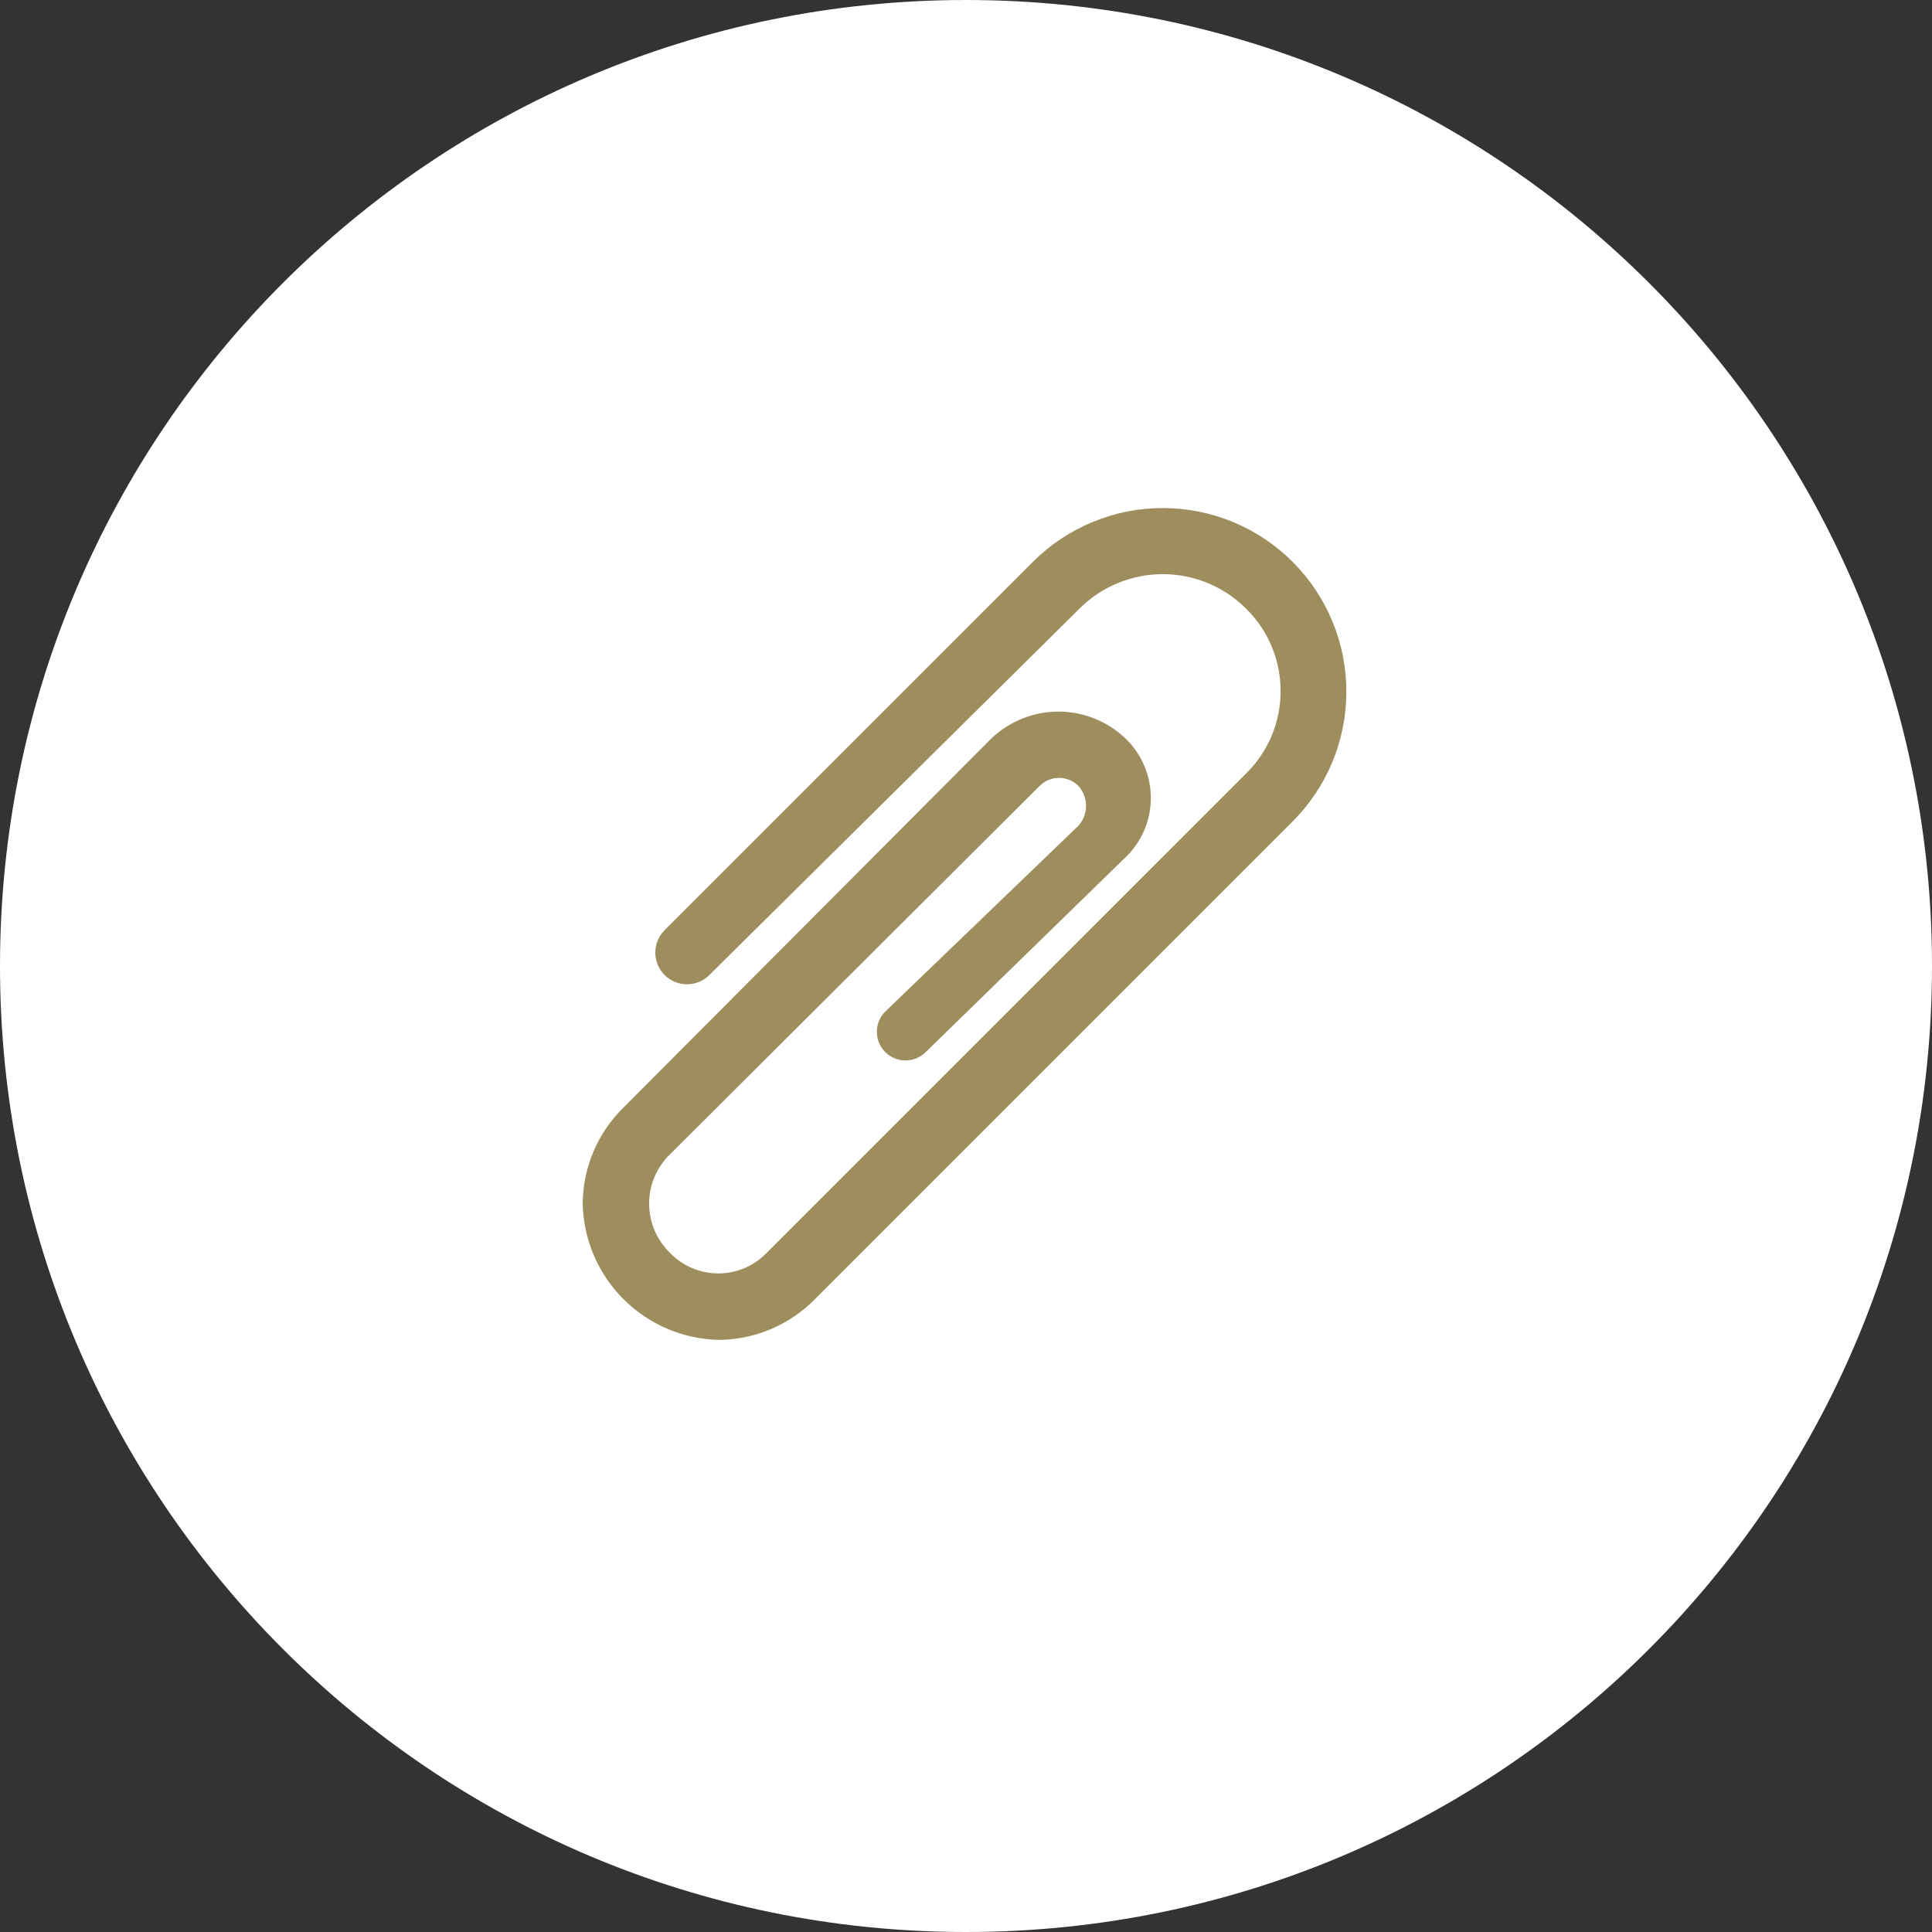 <svg width="125" height="125" viewBox="0 0 125 125" fill="none" xmlns="http://www.w3.org/2000/svg">
<rect x="0" y="0" width="125" height="125" fill="#333333" stroke="none"/>
<g clip-path="url(#clip0_43_27)">
<path d="M62.5 125C97.018 125 125 97.018 125 62.5C125 27.982 97.018 0 62.5 0C27.982 0 0 27.982 0 62.5C0 97.018 27.982 125 62.5 125Z" fill="white"/>
<path d="M37.7 77.875C37.708 76.72 37.944 75.578 38.394 74.514C38.843 73.45 39.498 72.485 40.321 71.675L64.151 47.768C65.32 46.659 66.869 46.04 68.48 46.04C70.091 46.04 71.641 46.659 72.809 47.768C73.344 48.279 73.766 48.895 74.05 49.578C74.334 50.261 74.473 50.995 74.458 51.735C74.443 52.474 74.275 53.202 73.963 53.873C73.652 54.544 73.205 55.143 72.65 55.632L59.861 68.103C59.511 68.435 59.044 68.617 58.561 68.611C58.078 68.604 57.617 68.409 57.275 68.068C56.934 67.726 56.739 67.265 56.732 66.782C56.726 66.299 56.908 65.832 57.24 65.482L69.79 53.408C70.098 53.056 70.267 52.604 70.267 52.137C70.267 51.669 70.098 51.218 69.79 50.866C69.625 50.696 69.427 50.561 69.209 50.469C68.991 50.377 68.756 50.329 68.519 50.329C68.282 50.329 68.048 50.377 67.829 50.469C67.611 50.561 67.413 50.696 67.248 50.866L43.339 74.695C42.915 75.108 42.578 75.602 42.347 76.148C42.117 76.694 41.999 77.28 41.999 77.872C41.999 78.465 42.117 79.051 42.347 79.597C42.578 80.142 42.915 80.636 43.339 81.05C43.745 81.473 44.231 81.811 44.771 82.041C45.31 82.271 45.89 82.39 46.477 82.39C47.063 82.39 47.643 82.271 48.183 82.041C48.722 81.811 49.209 81.473 49.614 81.05L80.593 50.075C81.309 49.377 81.879 48.544 82.268 47.623C82.656 46.702 82.857 45.712 82.857 44.713C82.857 43.713 82.656 42.724 82.268 41.803C81.879 40.882 81.309 40.048 80.593 39.351C79.166 37.939 77.239 37.147 75.232 37.147C73.224 37.147 71.297 37.939 69.87 39.351L45.961 63.019C45.776 63.221 45.552 63.384 45.302 63.498C45.052 63.612 44.782 63.675 44.508 63.683C44.234 63.691 43.961 63.644 43.705 63.544C43.449 63.444 43.216 63.294 43.019 63.103C42.822 62.912 42.666 62.683 42.559 62.43C42.453 62.177 42.398 61.905 42.398 61.631C42.399 61.356 42.454 61.085 42.561 60.832C42.668 60.579 42.825 60.351 43.022 60.16L66.851 36.33C69.084 34.107 72.109 32.863 75.259 32.87C78.41 32.878 81.428 34.136 83.651 36.369C85.873 38.602 87.118 41.627 87.11 44.777C87.103 47.928 85.844 50.946 83.611 53.169L52.711 84.069C51.901 84.891 50.936 85.546 49.872 85.996C48.808 86.446 47.666 86.682 46.511 86.69C44.189 86.64 41.976 85.695 40.335 84.052C38.693 82.41 37.749 80.197 37.7 77.875Z" fill="#9F8E5D"/>
</g>
<defs>
<clipPath id="clip0_43_27">
<rect width="125" height="125" fill="white"/>
</clipPath>
</defs>
</svg>
